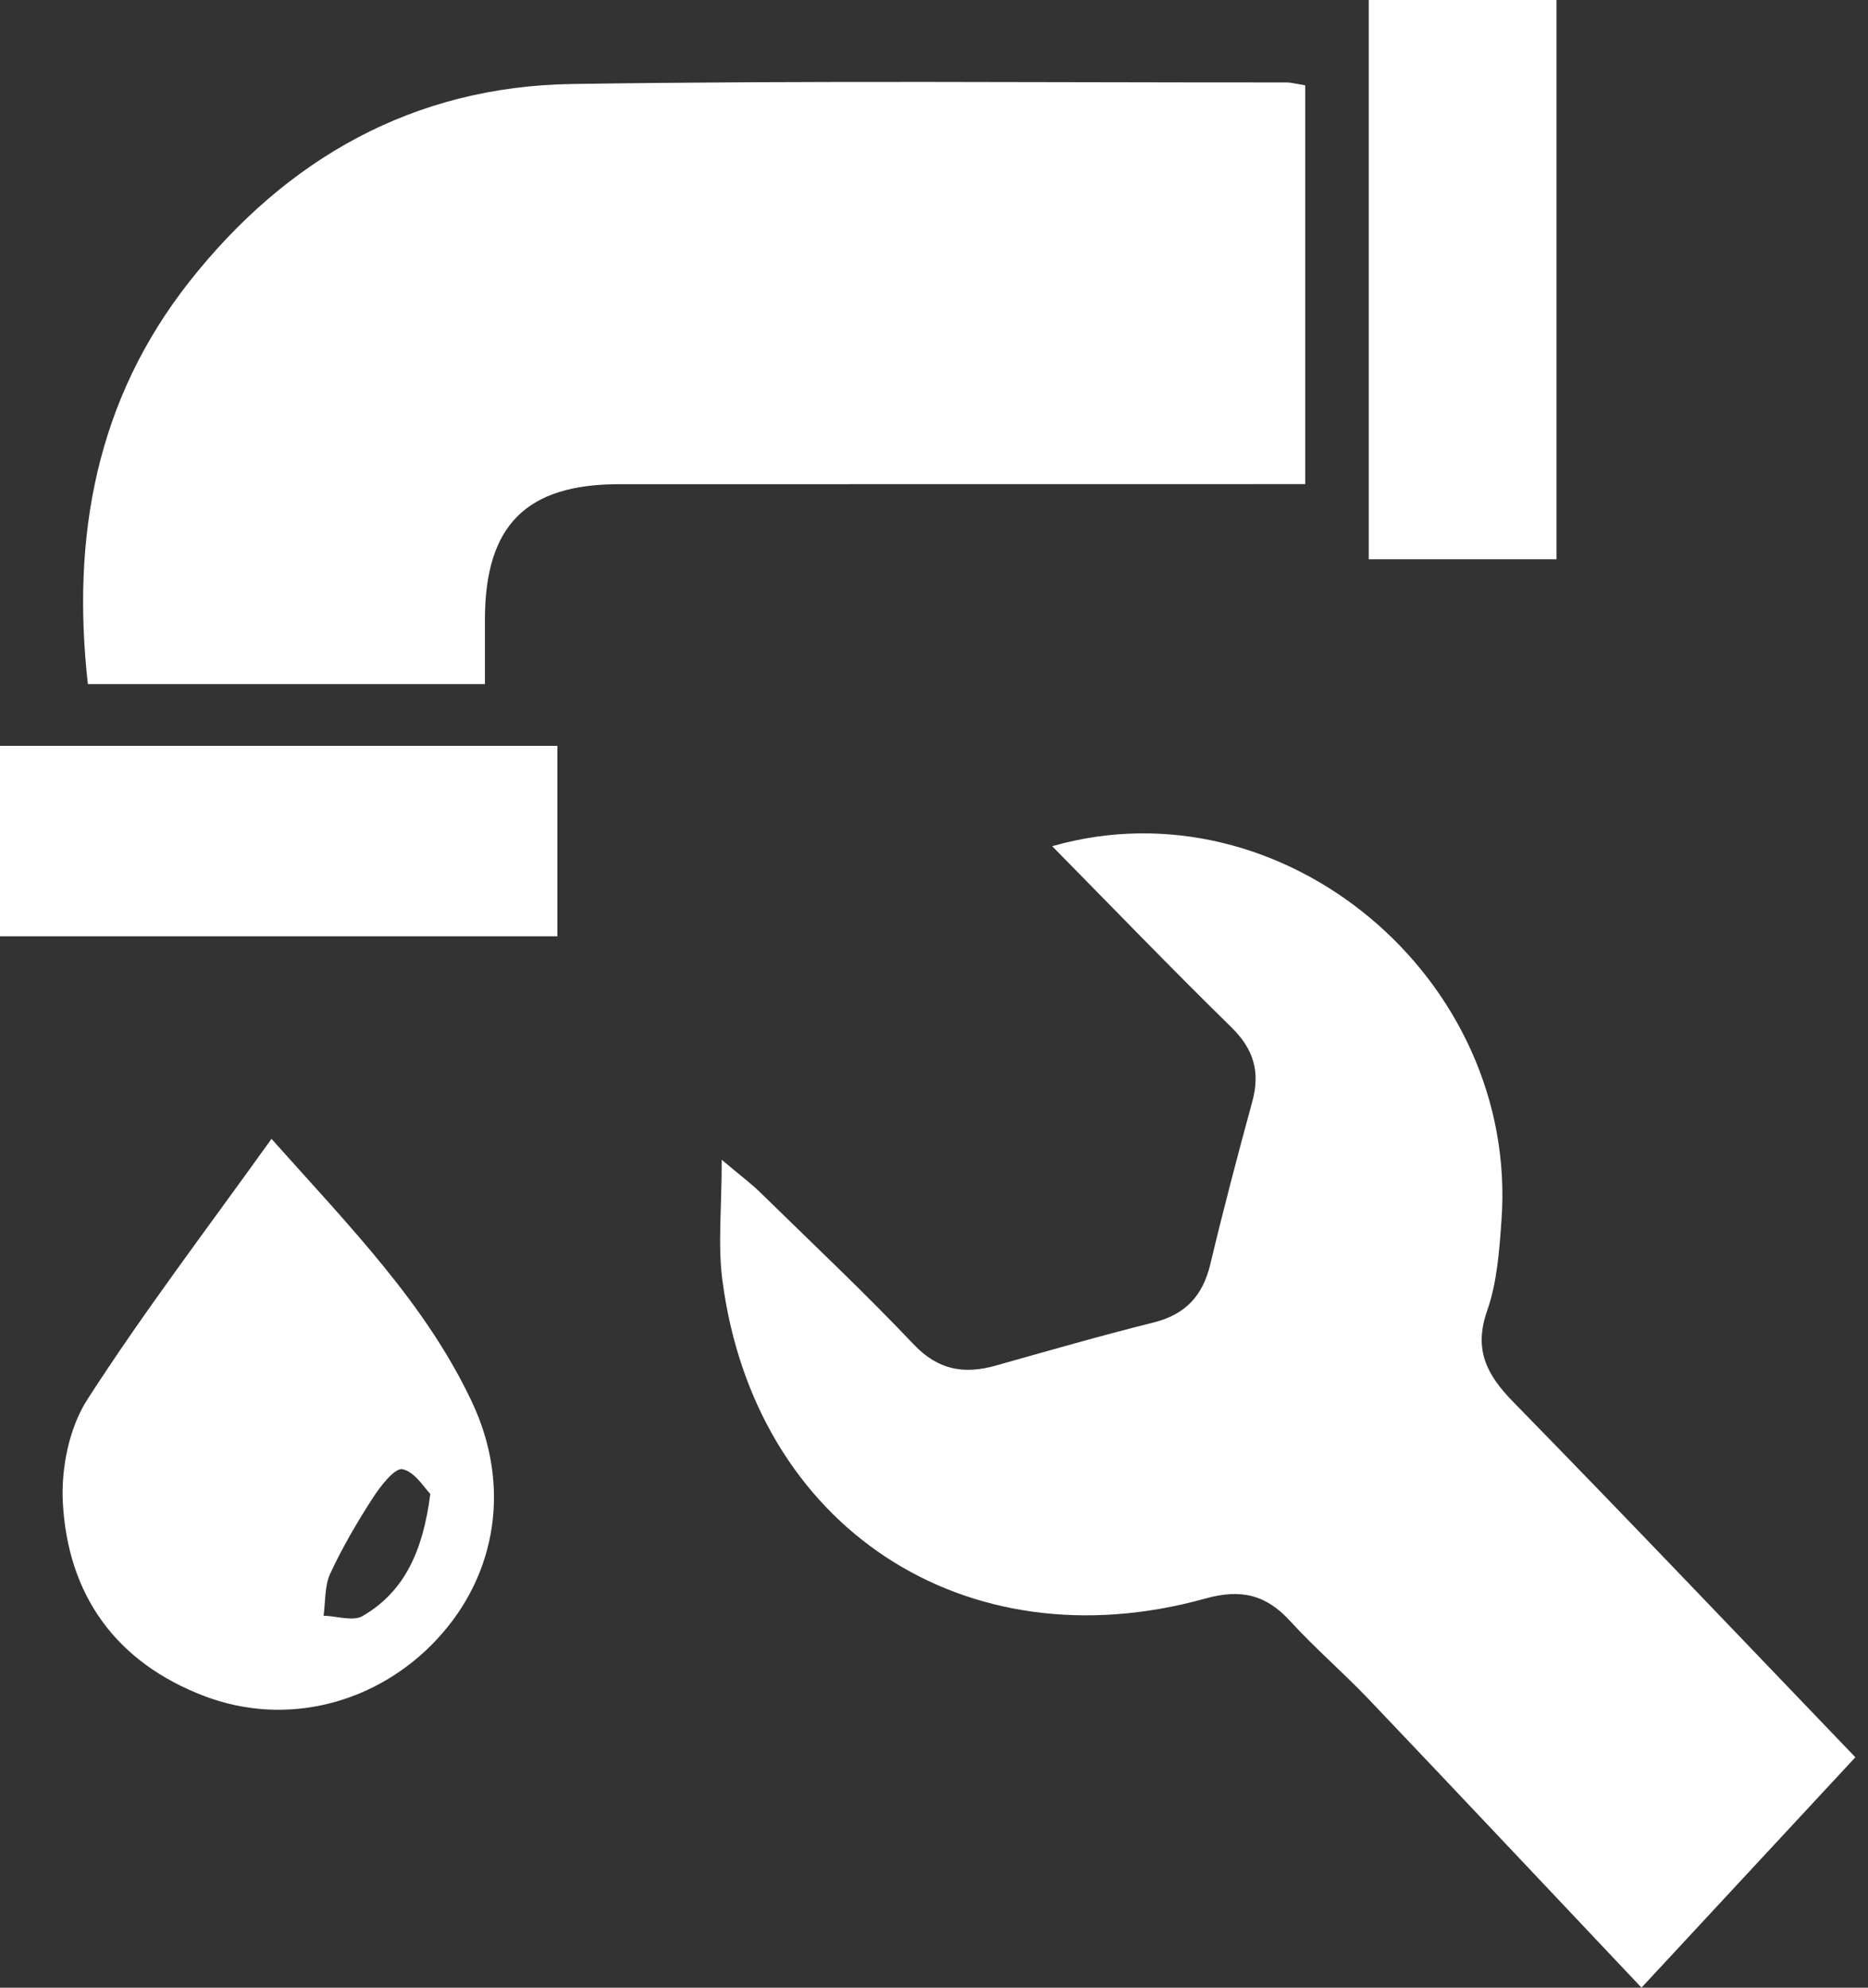 <svg width="47" height="50" viewBox="0 0 47 50" fill="none" xmlns="http://www.w3.org/2000/svg">
<rect x="0" y="0" width="47" height="50" fill="#333333" stroke="none"/>
<g clip-path="url(#clip0_25168_5255)">
<path d="M32.84 2.146V12.178H31.691C26.319 12.178 20.947 12.178 15.574 12.18C13.239 12.18 12.208 13.218 12.201 15.566V17.208H2.211C1.794 13.495 2.42 10.056 4.77 7.078C7.215 3.982 10.411 2.174 14.39 2.113C20.377 2.022 26.369 2.078 32.358 2.074C32.498 2.074 32.638 2.115 32.84 2.146Z" fill="white"/>
<path d="M46.682 44.204C45.101 45.907 43.35 47.793 41.301 49.999C38.955 47.518 36.718 45.139 34.465 42.773C33.816 42.089 33.096 41.472 32.459 40.776C31.849 40.109 31.219 39.963 30.327 40.211C24.268 41.897 18.976 38.4 18.174 32.19C18.06 31.305 18.159 30.391 18.159 29.174C18.658 29.595 18.904 29.776 19.122 29.99C20.42 31.259 21.743 32.506 22.992 33.821C23.607 34.468 24.259 34.575 25.055 34.351C26.378 33.978 27.7 33.598 29.032 33.265C29.83 33.064 30.262 32.593 30.451 31.806C30.779 30.433 31.138 29.068 31.509 27.707C31.712 26.966 31.544 26.392 30.986 25.845C29.464 24.354 27.985 22.821 26.474 21.286C32.276 19.625 38.231 24.613 37.777 30.718C37.723 31.473 37.666 32.26 37.42 32.964C37.071 33.952 37.407 34.584 38.081 35.273C41.002 38.258 43.878 41.284 46.682 44.204Z" fill="white"/>
<path d="M11.874 35.266C10.716 32.809 8.837 30.896 6.831 28.648C5.206 30.916 3.613 33.005 2.195 35.209C1.738 35.92 1.535 36.94 1.581 37.797C1.707 40.132 2.921 41.818 5.139 42.664C7.202 43.451 9.493 42.858 11.006 41.223C12.504 39.605 12.862 37.359 11.874 35.266ZM9.127 40.649C8.883 40.793 8.475 40.651 8.141 40.643C8.191 40.287 8.165 39.895 8.309 39.583C8.617 38.922 8.987 38.288 9.384 37.675C9.576 37.379 9.934 36.919 10.127 36.958C10.441 37.023 10.684 37.44 10.827 37.579C10.64 39.033 10.171 40.039 9.127 40.649Z" fill="white"/>
<path d="M14.024 18.762H0V23.552H14.024V18.762Z" fill="white"/>
<path d="M39.163 0H34.438V14.068H39.163V0Z" fill="white"/>
</g>
<defs>
<clipPath id="clip0_25168_5255">
<rect width="46.681" height="50" fill="white"/>
</clipPath>
</defs>
</svg>

